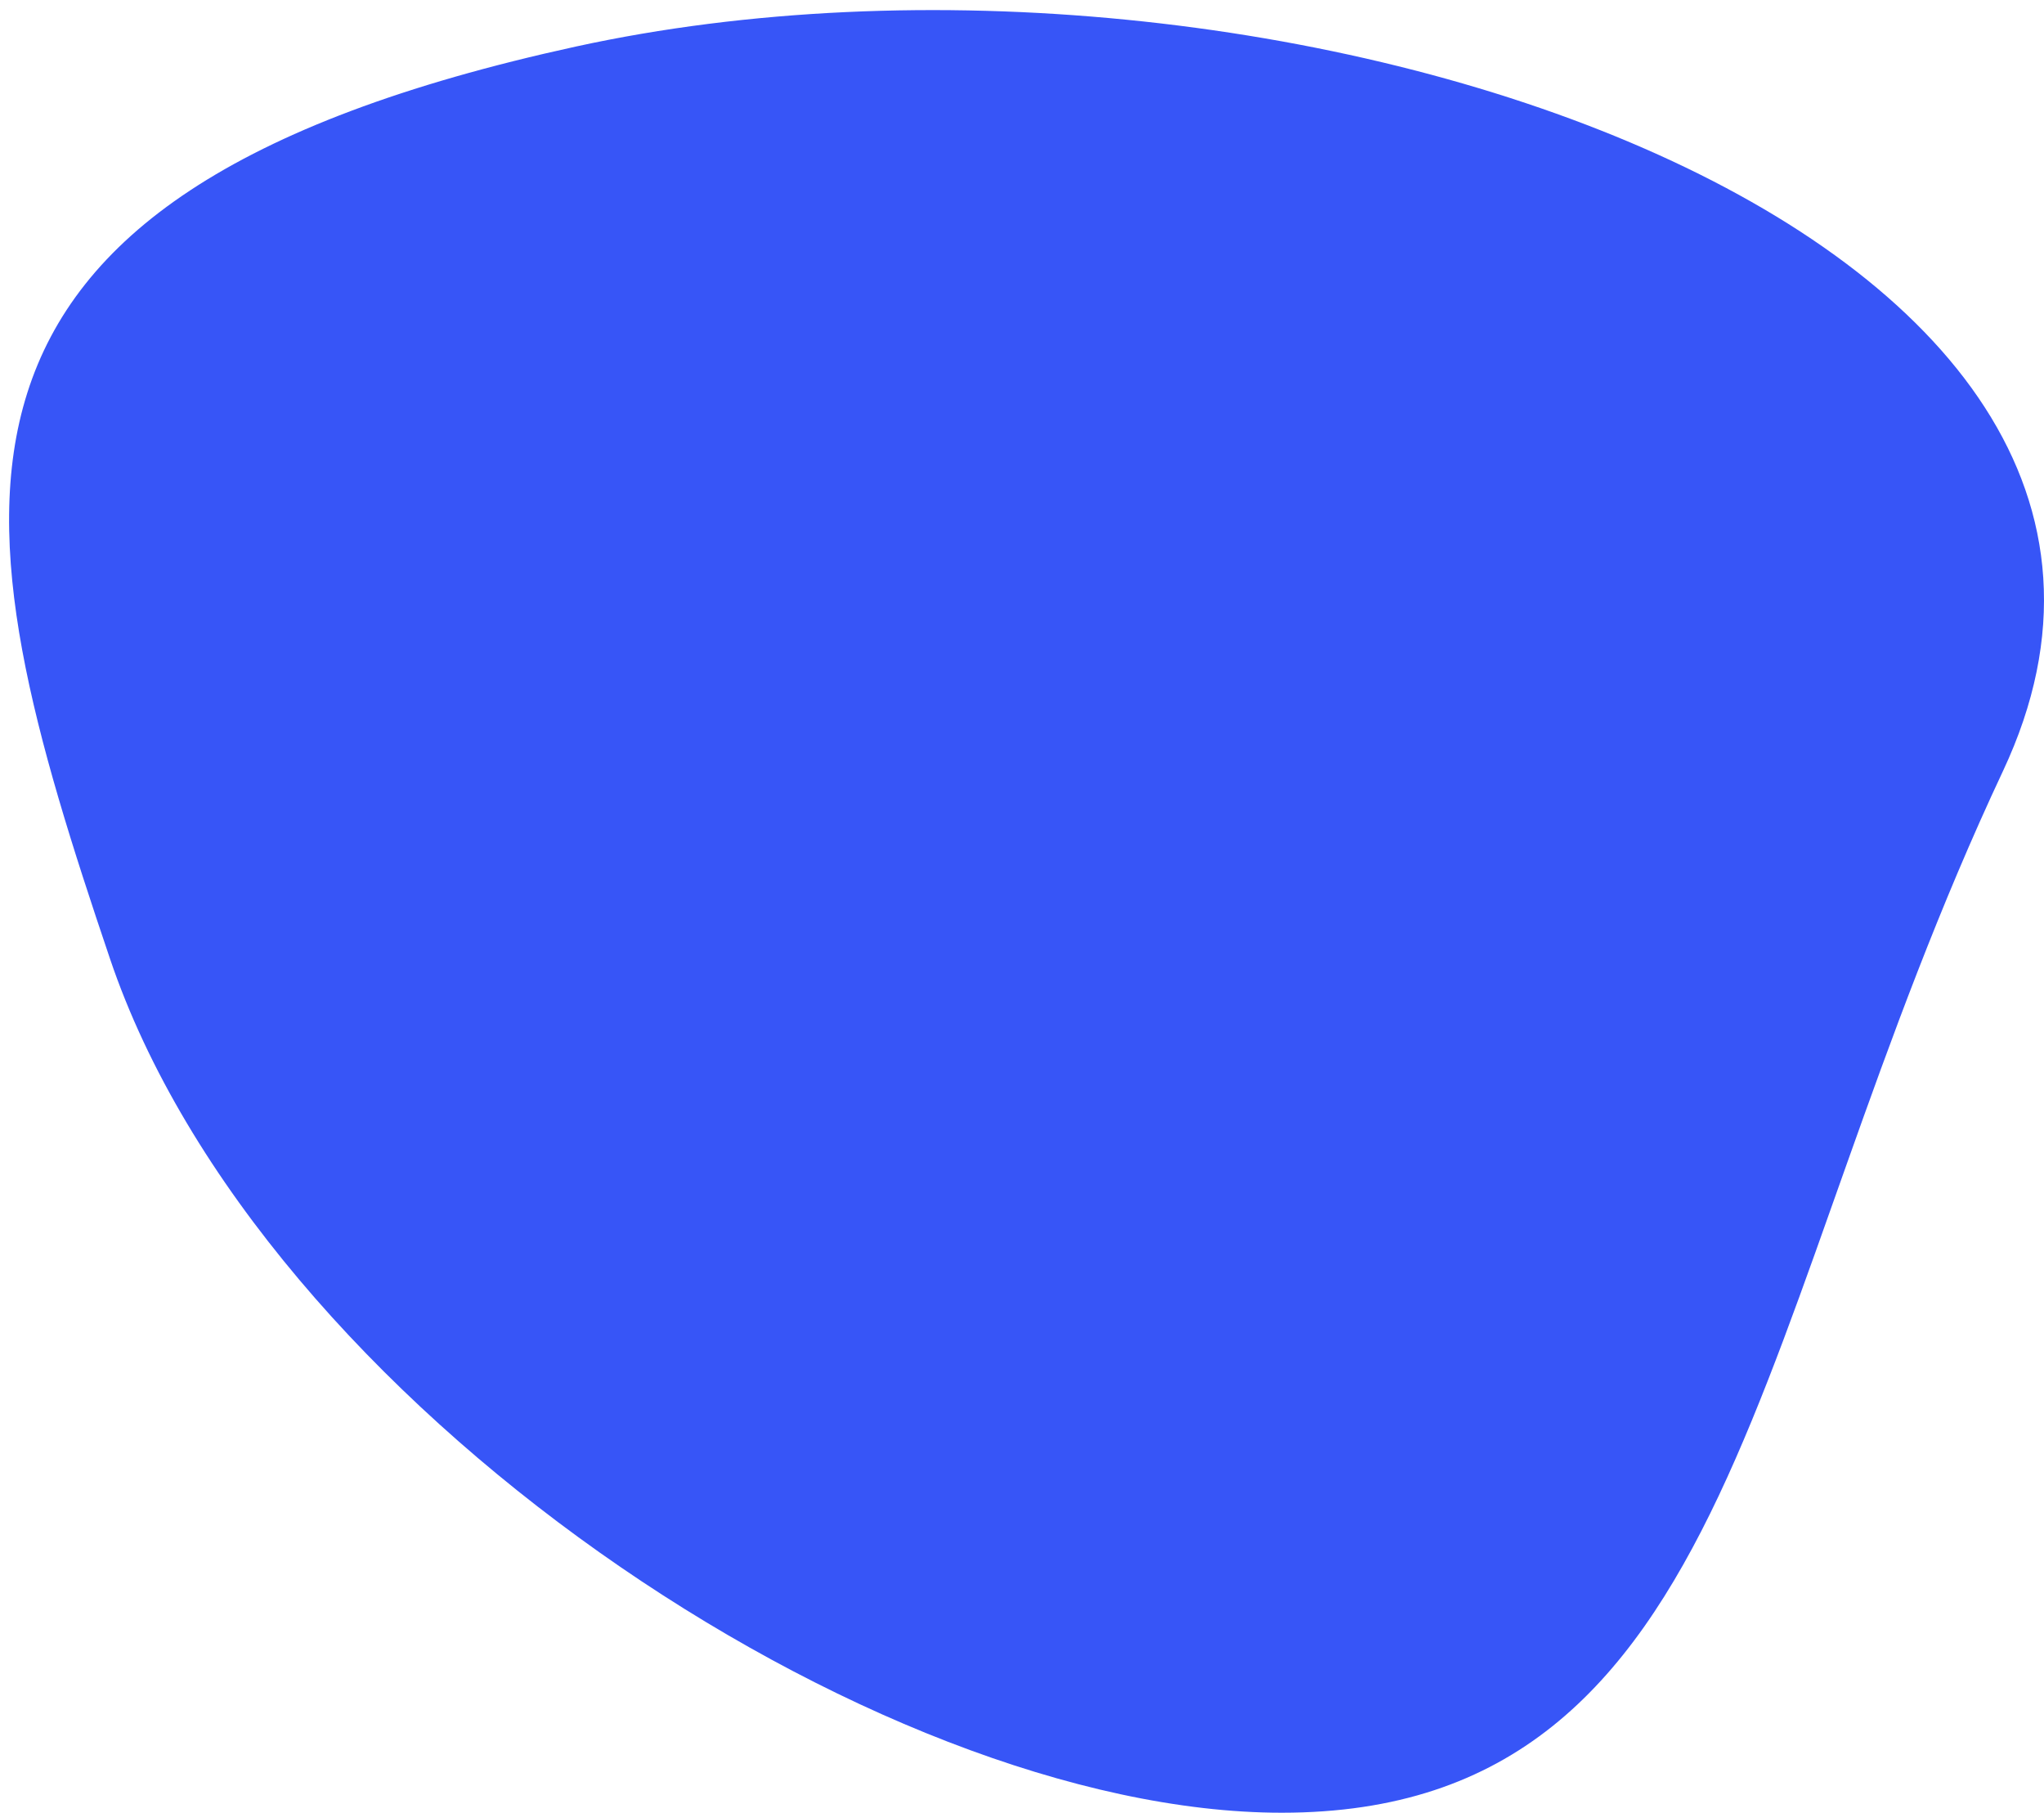 <svg width="150" height="133" xmlns="http://www.w3.org/2000/svg"><path d="M94.066 133c33.688 0 34.177-36.549 52.92-76.42C165.728 16.708 92.963-7.658 42.249 3.418-8.466 14.493-2.953 37.75 8.072 70.344 19.096 102.936 64.152 133 94.066 133z" fill="#3755F7" fill-rule="evenodd"/></svg>